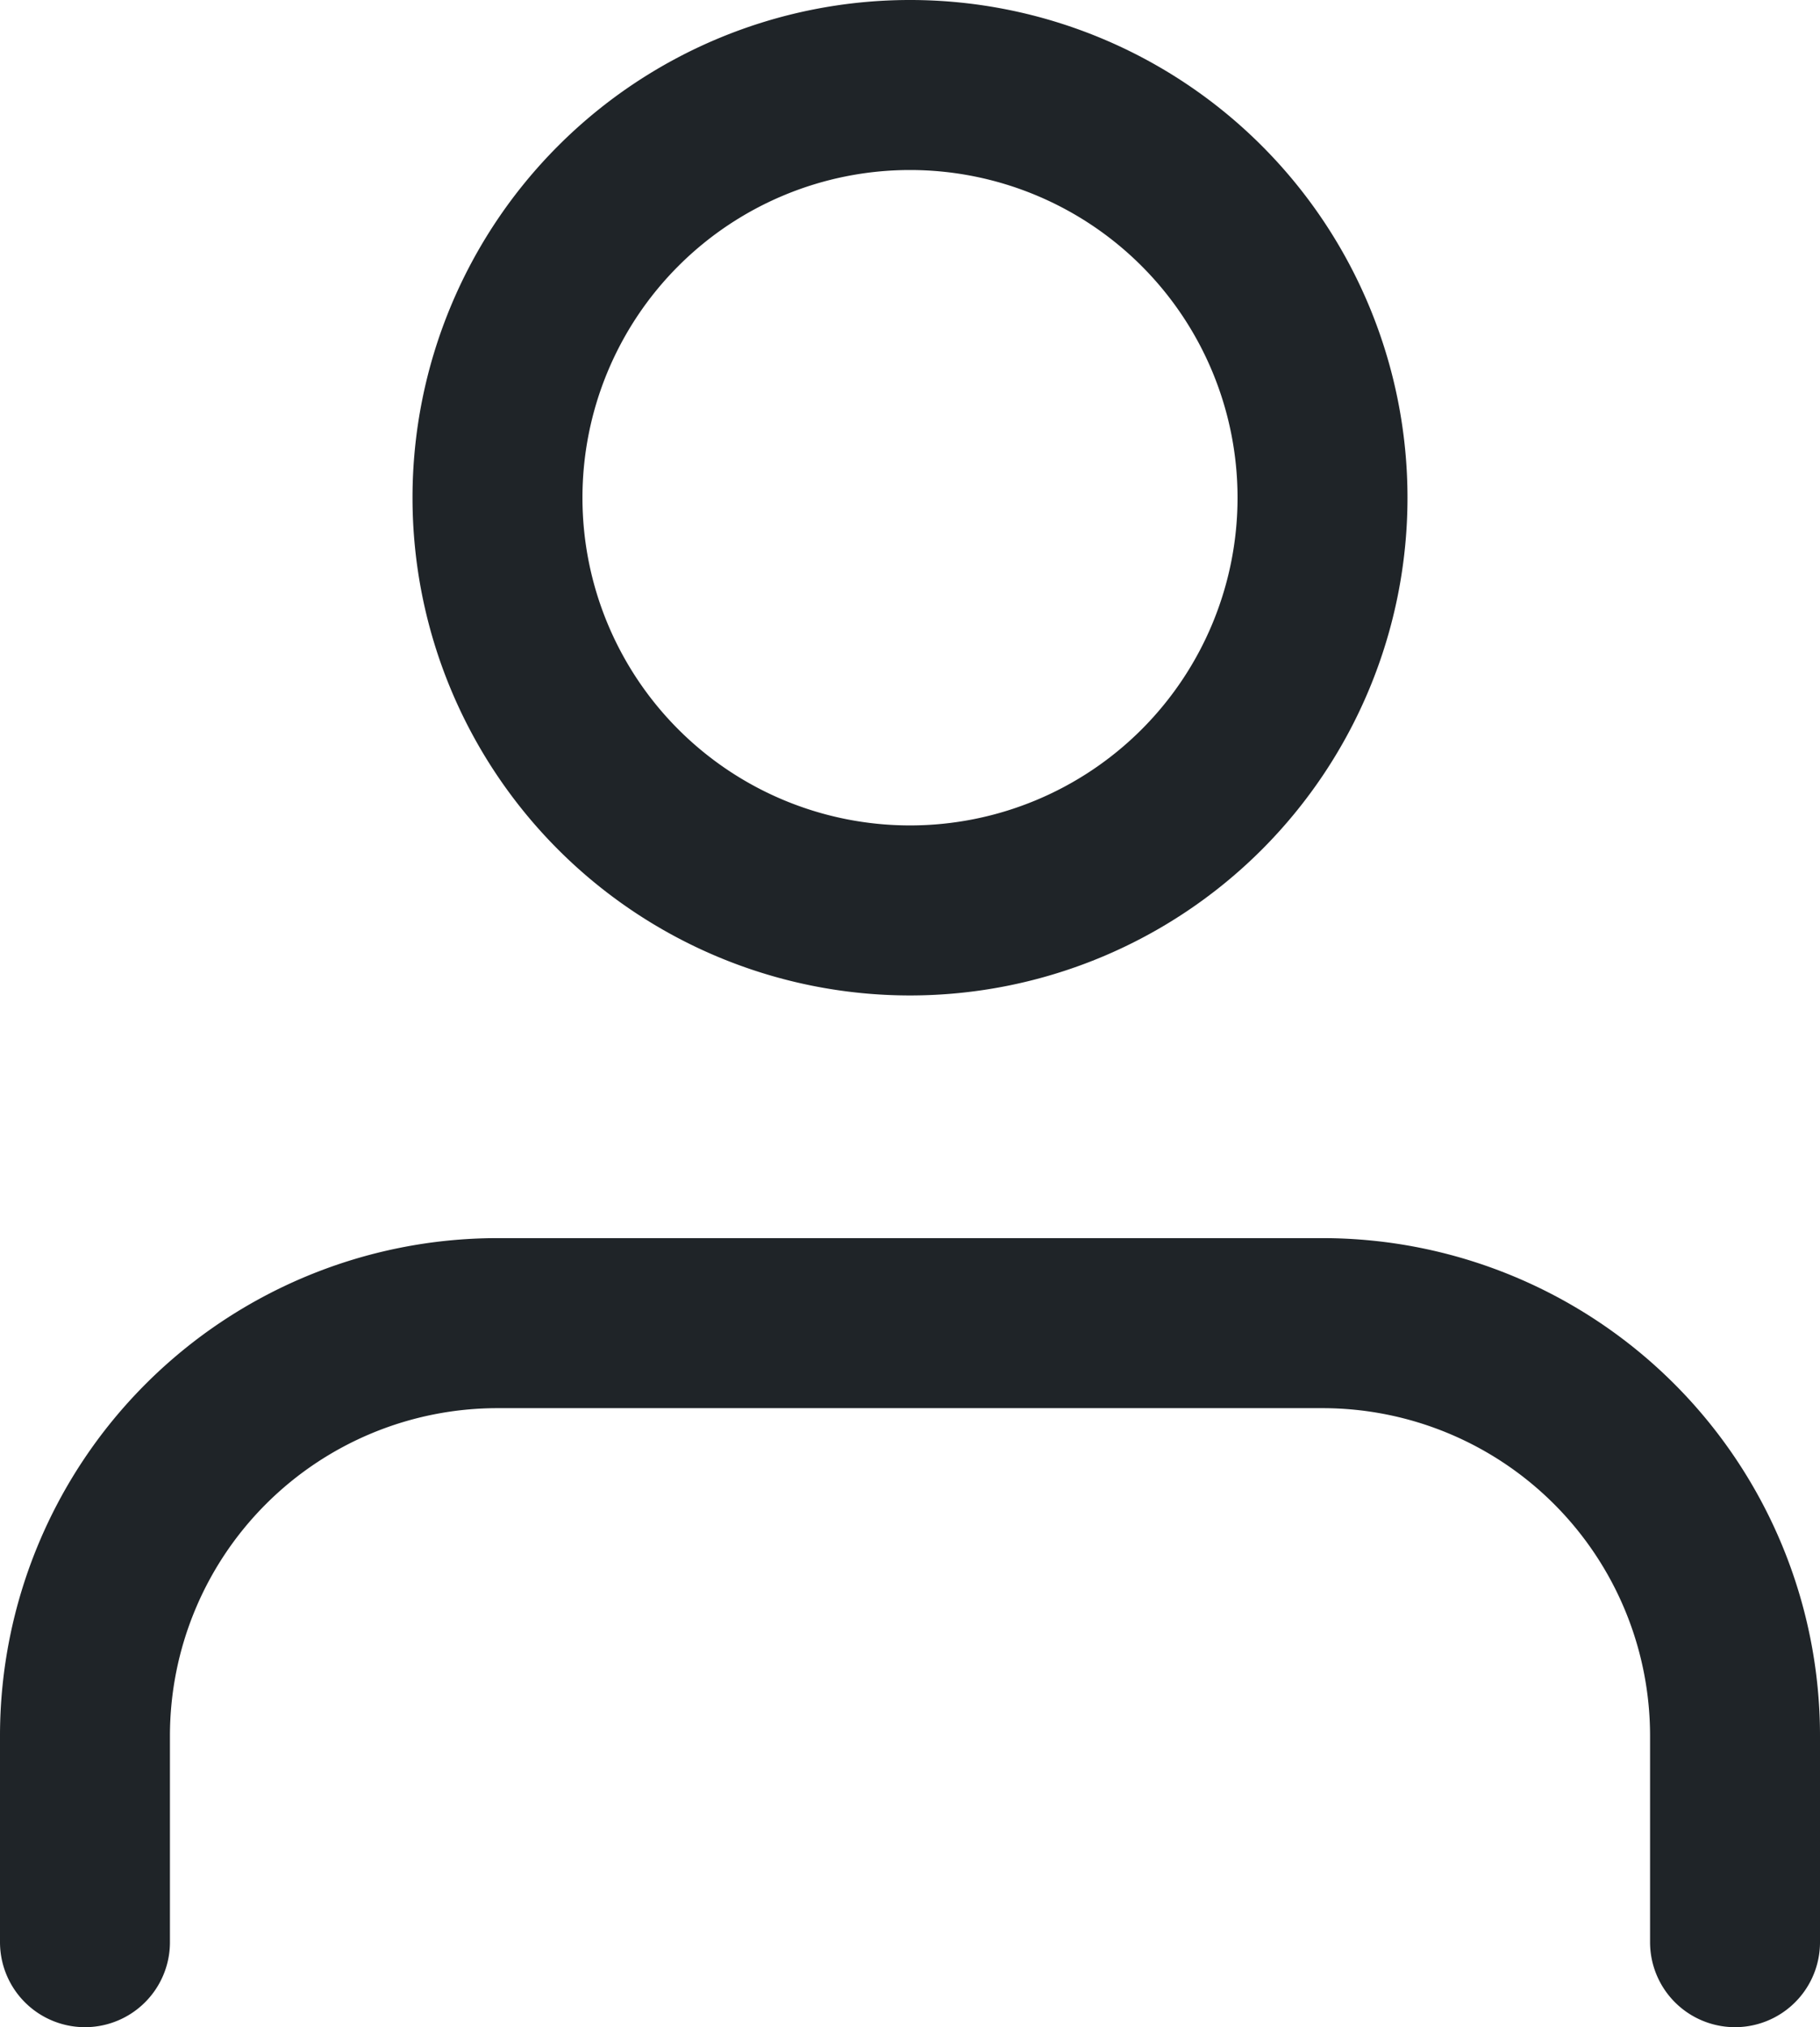 <svg xmlns="http://www.w3.org/2000/svg" width="16.064" height="17.884" viewBox="0 0 16.064 17.884">
  <g id="Icon_feather-user" data-name="feather-user" transform="translate(-5.25 -3.75)">
    <path id="Path_2" data-name="Path 2" d="M20.564,27.961v-1.82A3.641,3.641,0,0,0,16.923,22.5H9.641A3.641,3.641,0,0,0,6,26.141v1.82" transform="translate(0 -7.077)" fill="none" stroke="#1f2428" stroke-linecap="round" stroke-linejoin="round" stroke-width="1.5"/>
    <path id="Path_3" data-name="Path 3" d="M19.282,8.141A3.641,3.641,0,1,1,15.641,4.5a3.641,3.641,0,0,1,3.641,3.641Z" transform="translate(-2.359)" fill="none" stroke="#1f2428" stroke-linecap="round" stroke-linejoin="round" stroke-width="1.5"/>
  </g>
</svg>
